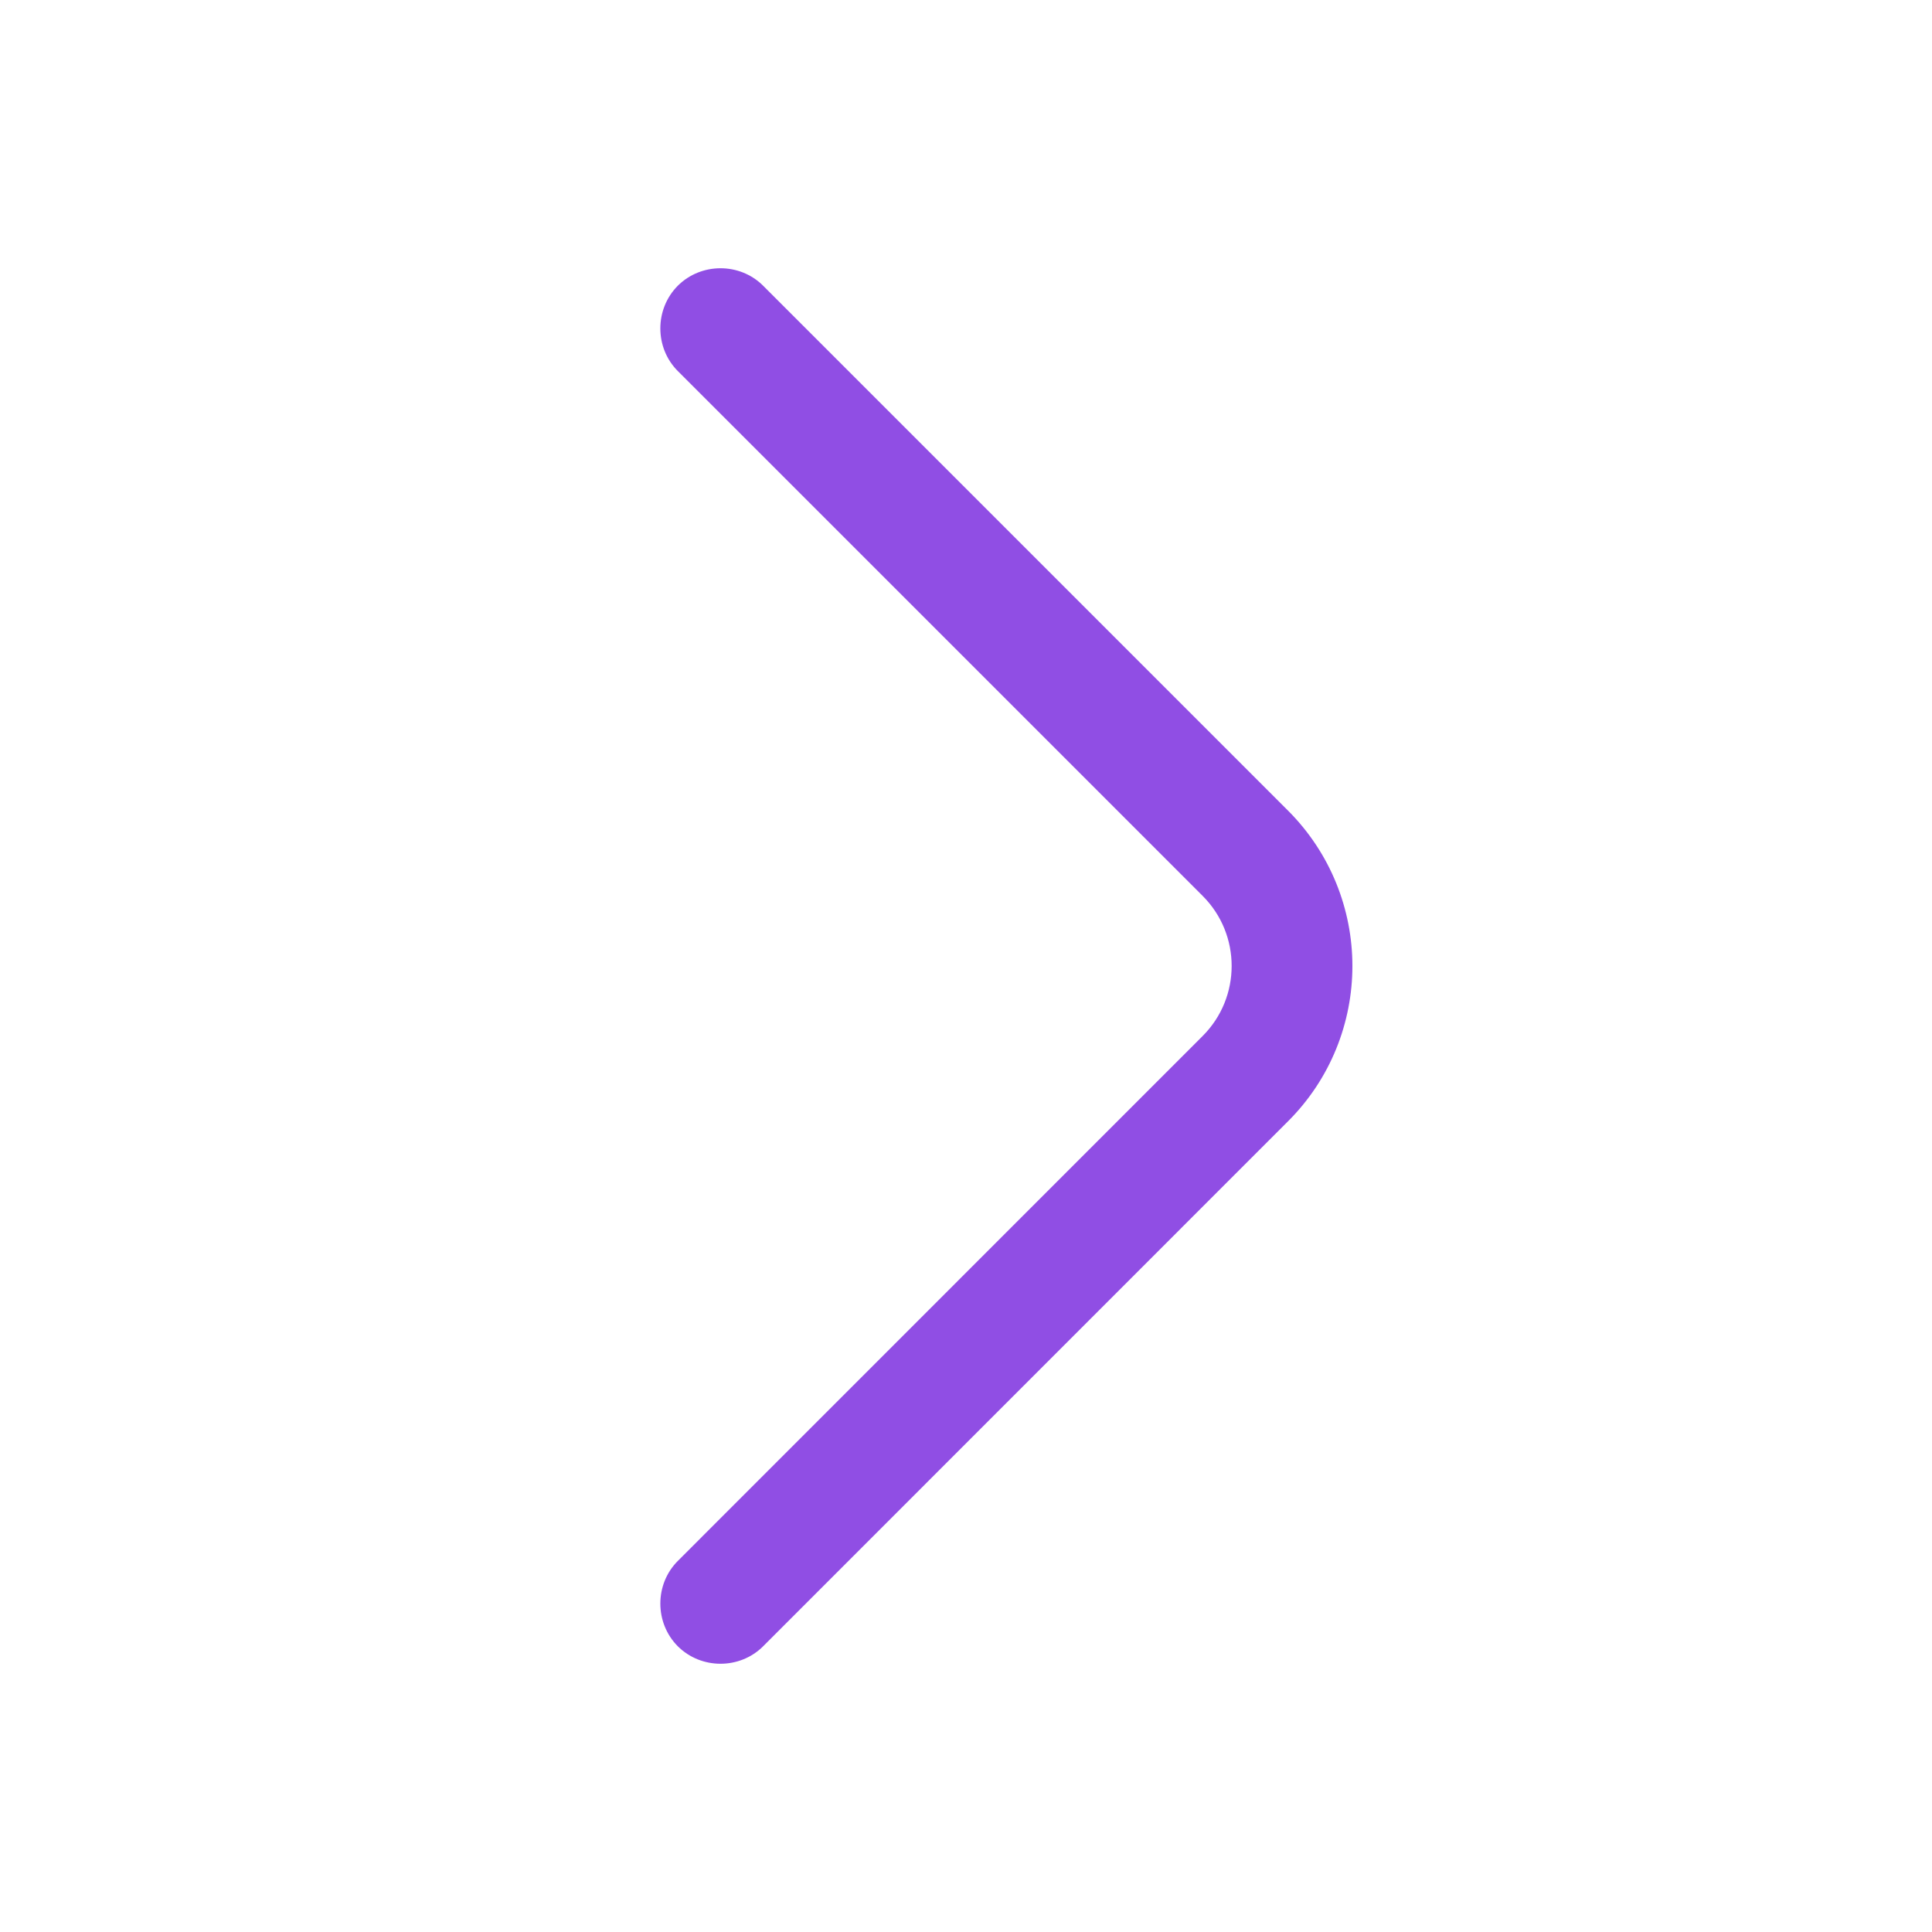<svg xmlns="http://www.w3.org/2000/svg" width="18" height="18" viewBox="0 0 18 18" fill="none"><path d="M12.6 9C12.6 9.525 12.398 10.05 12 10.447L7.11 15.338C6.893 15.555 6.533 15.555 6.315 15.338C6.098 15.12 6.098 14.76 6.315 14.543L11.205 9.652C11.565 9.292 11.565 8.707 11.205 8.347L6.315 3.457C6.098 3.24 6.098 2.88 6.315 2.662C6.533 2.445 6.893 2.445 7.11 2.662L12 7.552C12.398 7.95 12.6 8.475 12.6 9Z" fill="#904EE4"></path></svg>